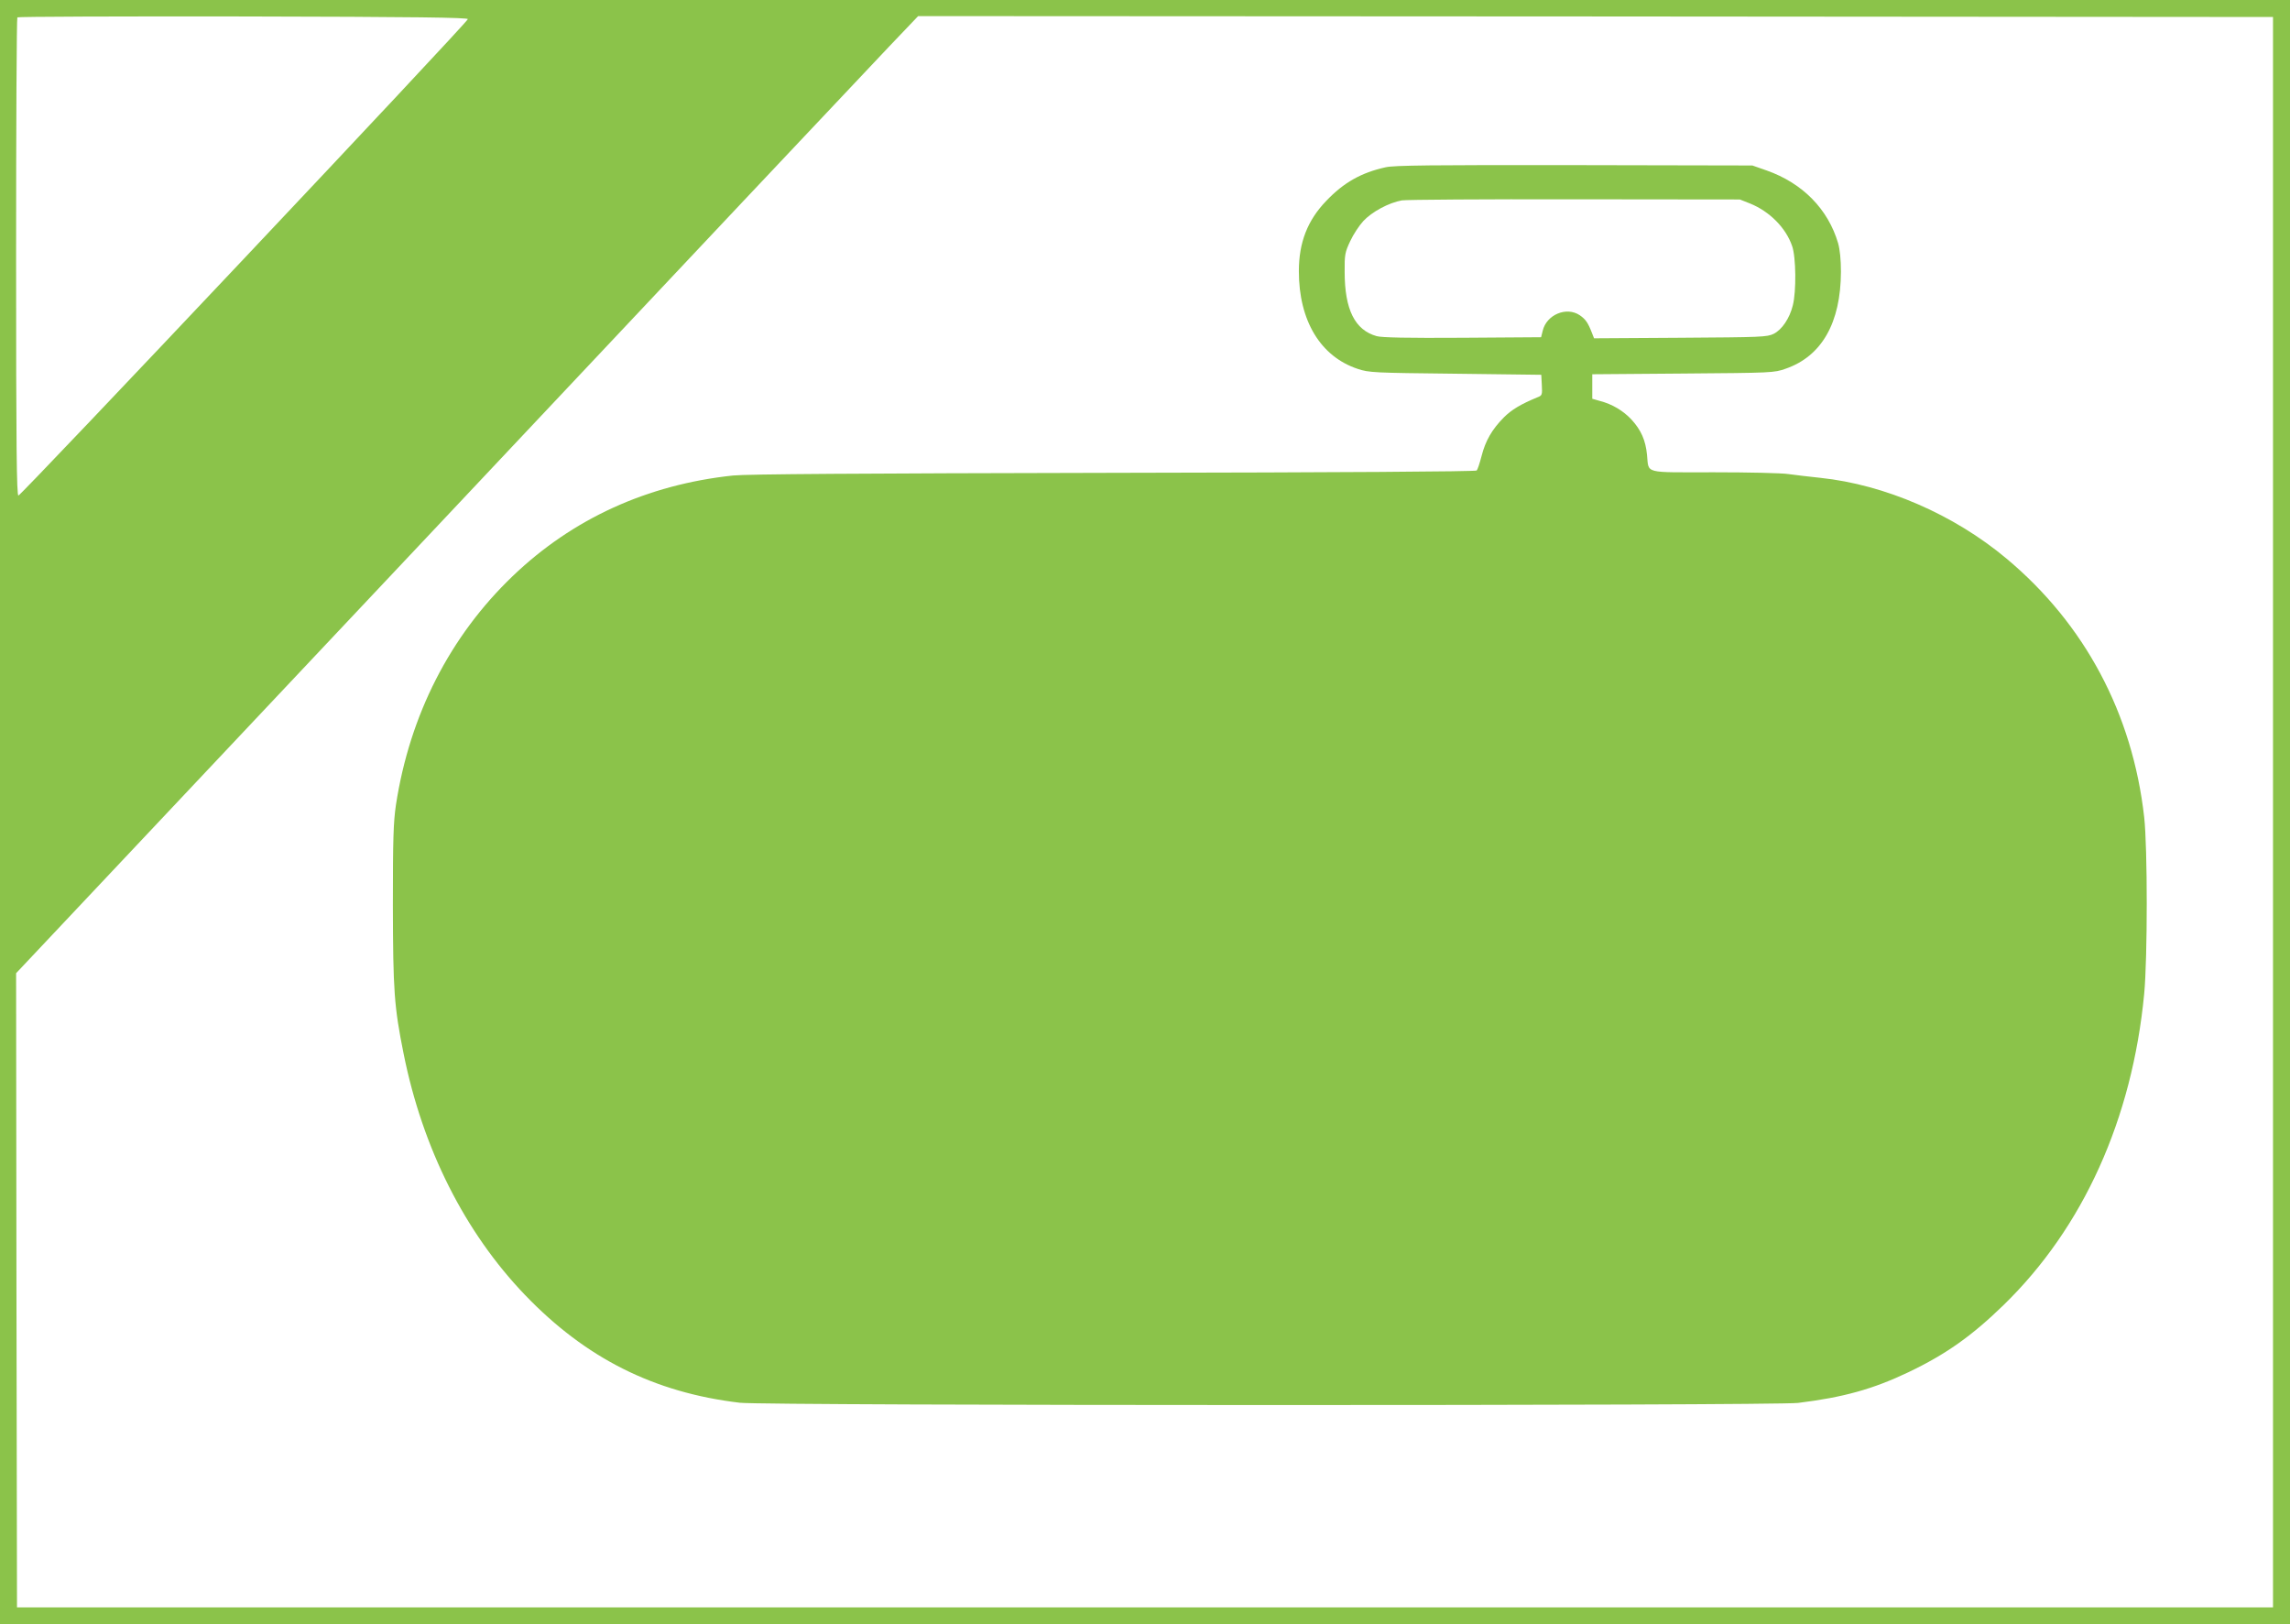 <?xml version="1.0" standalone="no"?>
<!DOCTYPE svg PUBLIC "-//W3C//DTD SVG 20010904//EN"
 "http://www.w3.org/TR/2001/REC-SVG-20010904/DTD/svg10.dtd">
<svg version="1.0" xmlns="http://www.w3.org/2000/svg"
 width="1280pt" height="908pt" viewBox="0 0 1280 908"
 preserveAspectRatio="xMidYMid meet">
<g transform="translate(0,908) scale(0.1,-0.1)"
fill="#8bc34a" stroke="none">
<path d="M0 4540 l0 -4540 6400 0 6400 0 0 4540 0 4540 -6400 0 -6400 0 0
-4540z m2615 4433 c0 -17 -2497 -2663 -2512 -2663 -10 0 -13 267 -13 1333 0
734 3 1337 7 1340 3 4 572 6 1262 5 971 -2 1256 -6 1256 -15z m10090 -4433 l0
-4445 -6305 0 -6305 0 -3 1772 -2 1773 2357 2502 c1296 1377 2430 2581 2521
2676 l164 172 3787 -2 3786 -3 0 -4445z"/>
<path d="M7745 8145 c-136 -30 -234 -85 -332 -188 -105 -109 -153 -233 -153
-393 0 -277 121 -477 329 -546 63 -21 89 -22 546 -27 l480 -6 3 -57 c3 -55 2
-59 -25 -69 -94 -39 -144 -69 -188 -113 -65 -66 -102 -129 -124 -216 -10 -39
-22 -75 -27 -80 -6 -6 -758 -11 -2029 -13 -1432 -3 -2051 -7 -2128 -15 -480
-51 -897 -242 -1231 -562 -351 -336 -576 -777 -653 -1280 -14 -97 -17 -186
-17 -560 1 -479 7 -566 60 -830 106 -529 342 -998 679 -1349 339 -353 720
-545 1200 -602 141 -17 5776 -17 5915 -1 253 31 419 77 618 172 209 100 353
202 531 375 445 433 719 1039 786 1740 19 204 19 814 0 987 -65 579 -332 1080
-770 1446 -294 246 -679 413 -1040 451 -60 6 -140 16 -178 21 -37 6 -225 10
-417 10 -399 0 -363 -10 -374 98 -8 81 -33 138 -87 197 -46 49 -107 86 -177
104 l-42 12 0 69 0 68 508 4 c499 4 508 4 573 27 202 70 308 257 309 542 0 68
-6 125 -16 160 -56 190 -198 335 -399 406 l-80 28 -995 2 c-798 1 -1007 -1
-1055 -12z m2038 -203 c108 -44 199 -135 234 -237 22 -61 24 -254 4 -332 -18
-73 -61 -136 -107 -159 -37 -18 -68 -19 -522 -22 l-482 -3 -11 28 c-23 60 -36
78 -69 101 -74 50 -186 3 -207 -87 l-9 -36 -439 -3 c-308 -2 -452 1 -480 9
-122 34 -179 149 -179 359 -1 97 2 110 31 172 17 37 50 87 73 112 48 52 143
103 216 116 27 4 463 7 969 6 l920 -1 58 -23z"/>
</g>
</svg>
